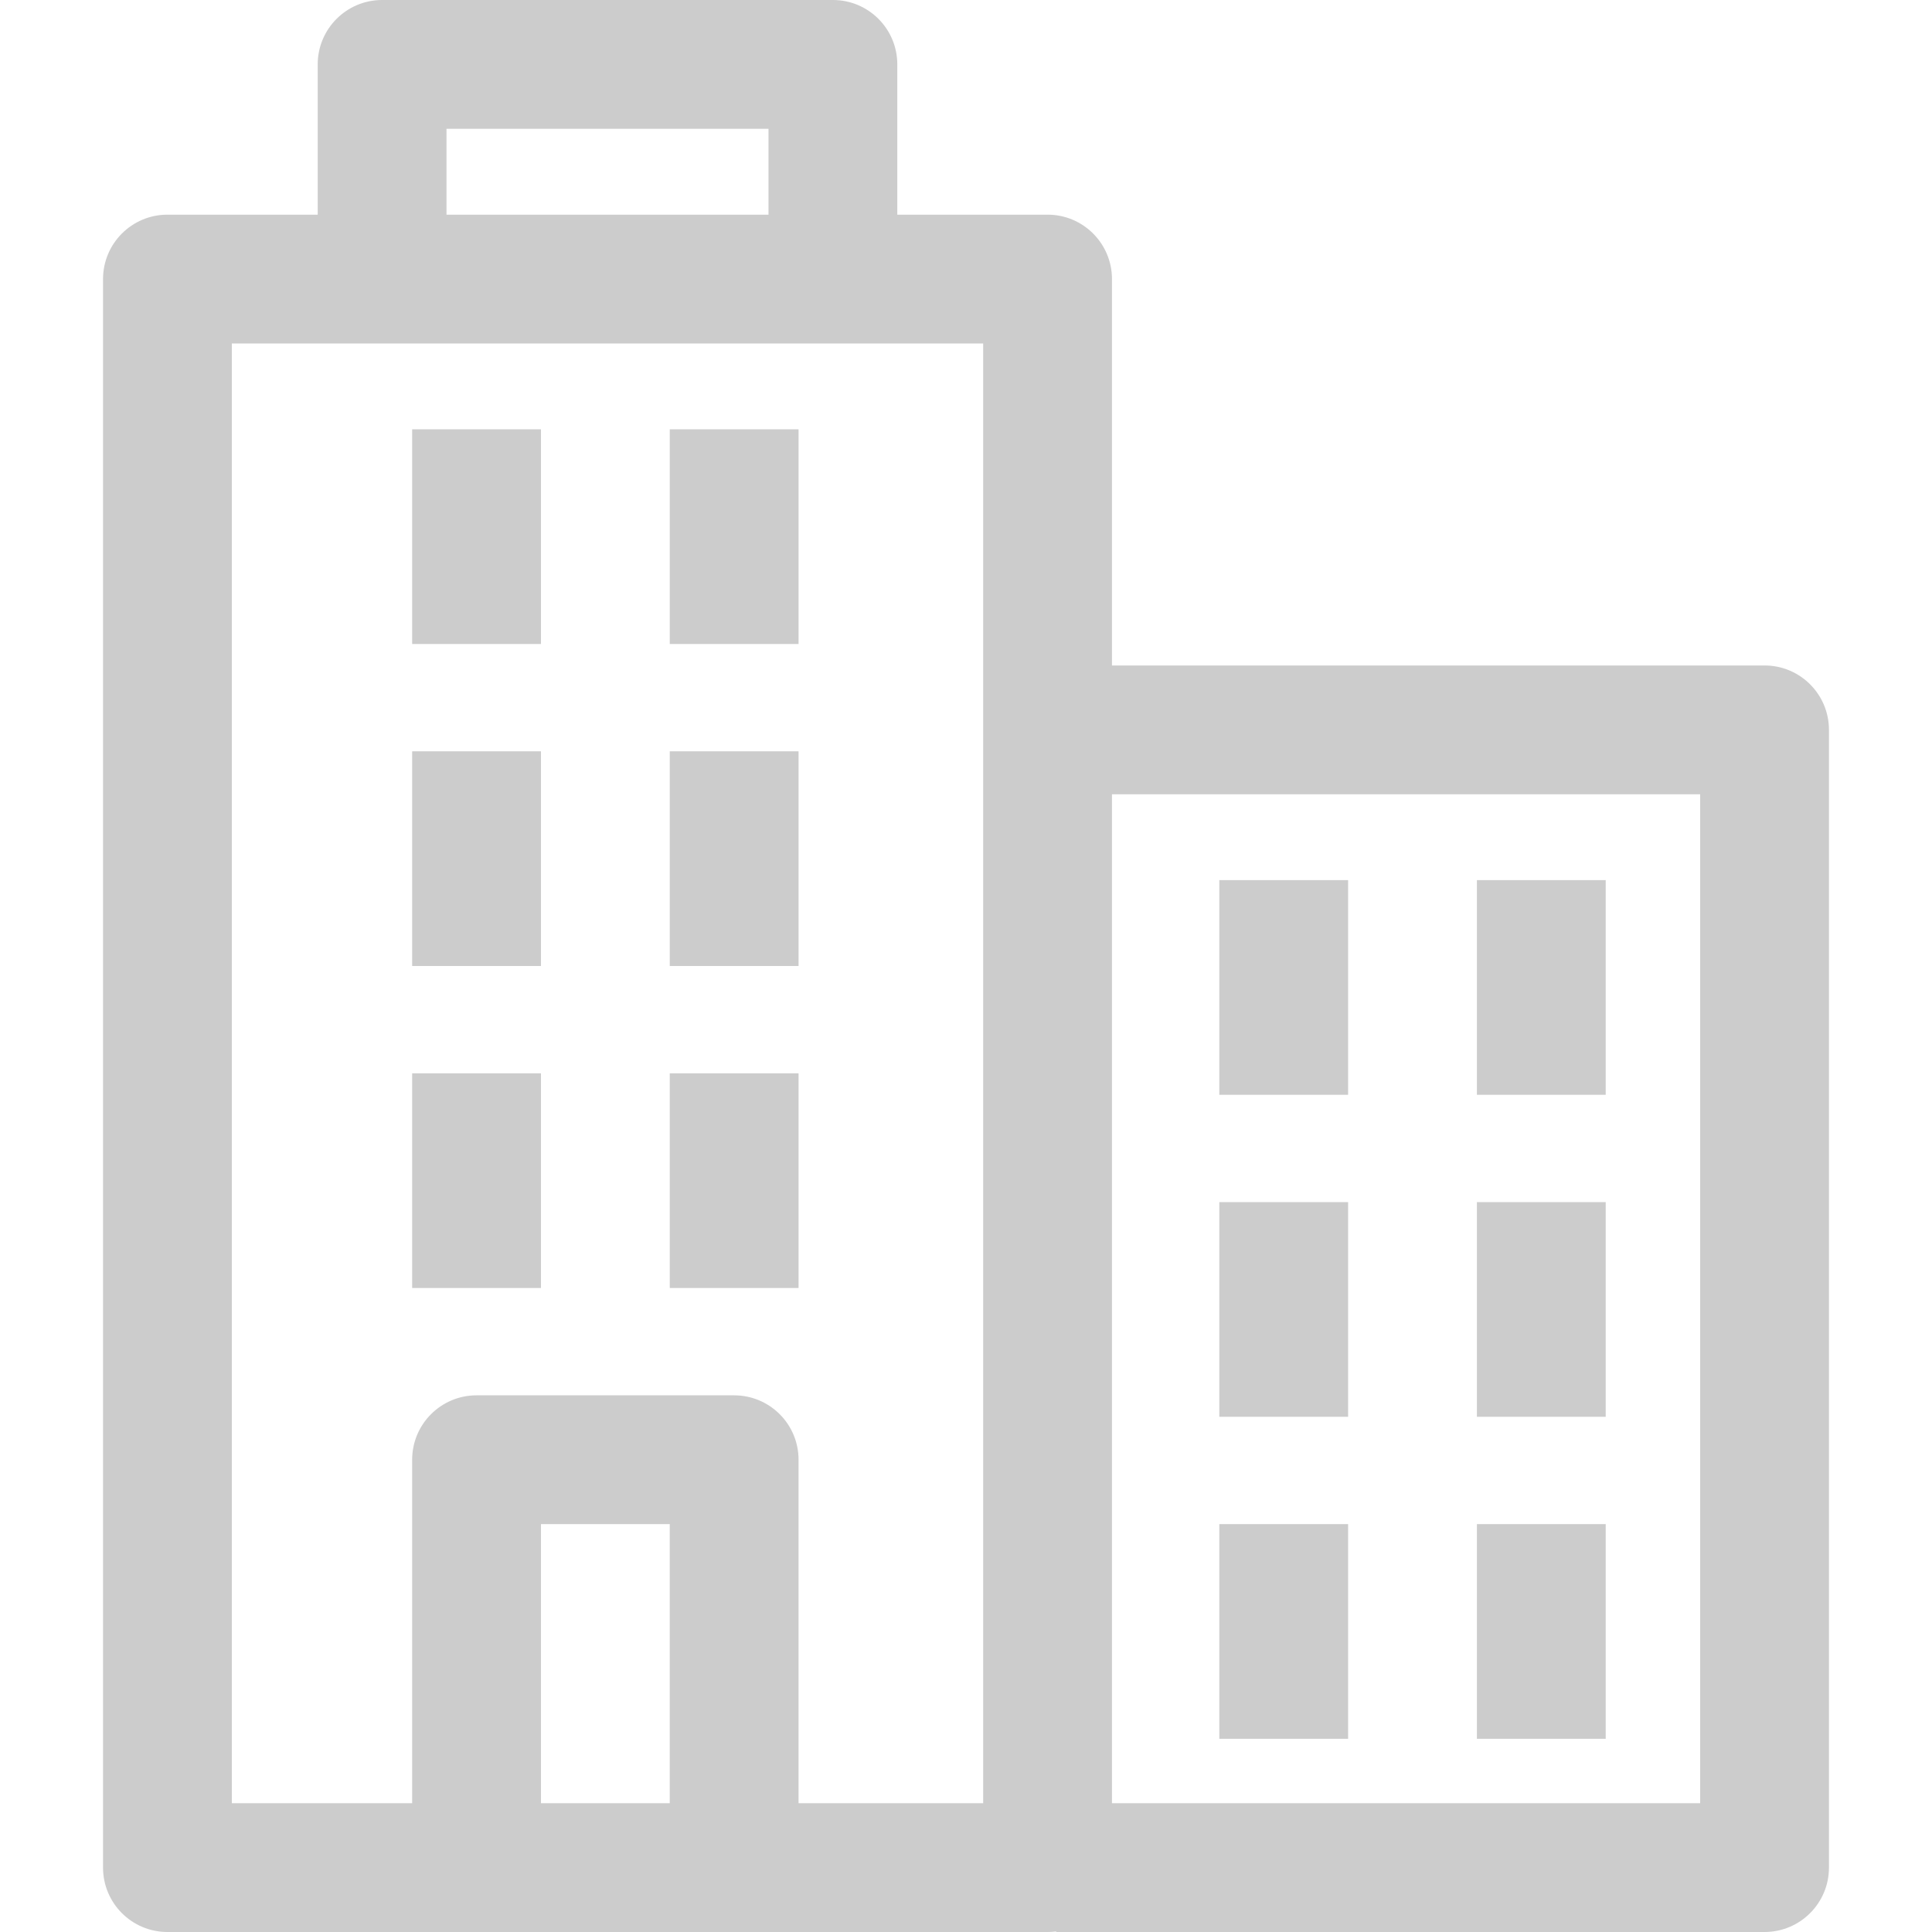 <svg xmlns="http://www.w3.org/2000/svg" viewBox="0 0 512 512" fill="#cccccc"><path d="M277.618 56.889H44.373c-9.427 0-17.067 7.64-17.067 17.067v420.978c0 9.426 7.64 17.067 17.067 17.067h233.244c9.426 0 17.067-7.64 17.067-17.067V73.956c0-9.427-7.64-17.067-17.066-17.067zm-17.067 420.978H61.44V91.022h199.111v386.845z"/><path d="M177.493 284.444h34.133v56.889h-34.133zM109.227 284.444h34.133v56.889h-34.133zM194.56 369.778h-68.267c-9.426 0-17.067 7.64-17.067 17.067v108.089h34.133v-91.022h34.133v91.022h34.133v-108.09c.002-9.426-7.638-17.066-17.065-17.066zM177.493 199.111h34.133V256h-34.133zM109.227 199.111h34.133V256h-34.133zM177.493 113.778h34.133v56.889h-34.133zM109.227 113.778h34.133v56.889h-34.133zM220.729 0H101.262c-9.426 0-17.067 7.64-17.067 17.067v56.889h34.133V34.133h85.333v39.822h34.133V17.067C237.796 7.64 230.155 0 220.729 0zM467.627 176.356H279.893v34.133H450.56v267.378H279.893V512h187.733c9.427 0 17.067-7.64 17.067-17.067V193.422c0-9.426-7.64-17.066-17.066-17.066z"/><path d="M391.396 403.911h34.133V460.8h-34.133zM323.129 403.911h34.133V460.8h-34.133zM391.396 318.578h34.133v56.889h-34.133zM323.129 318.578h34.133v56.889h-34.133zM391.396 233.244h34.133v56.889h-34.133zM323.129 233.244h34.133v56.889h-34.133z"/></svg>